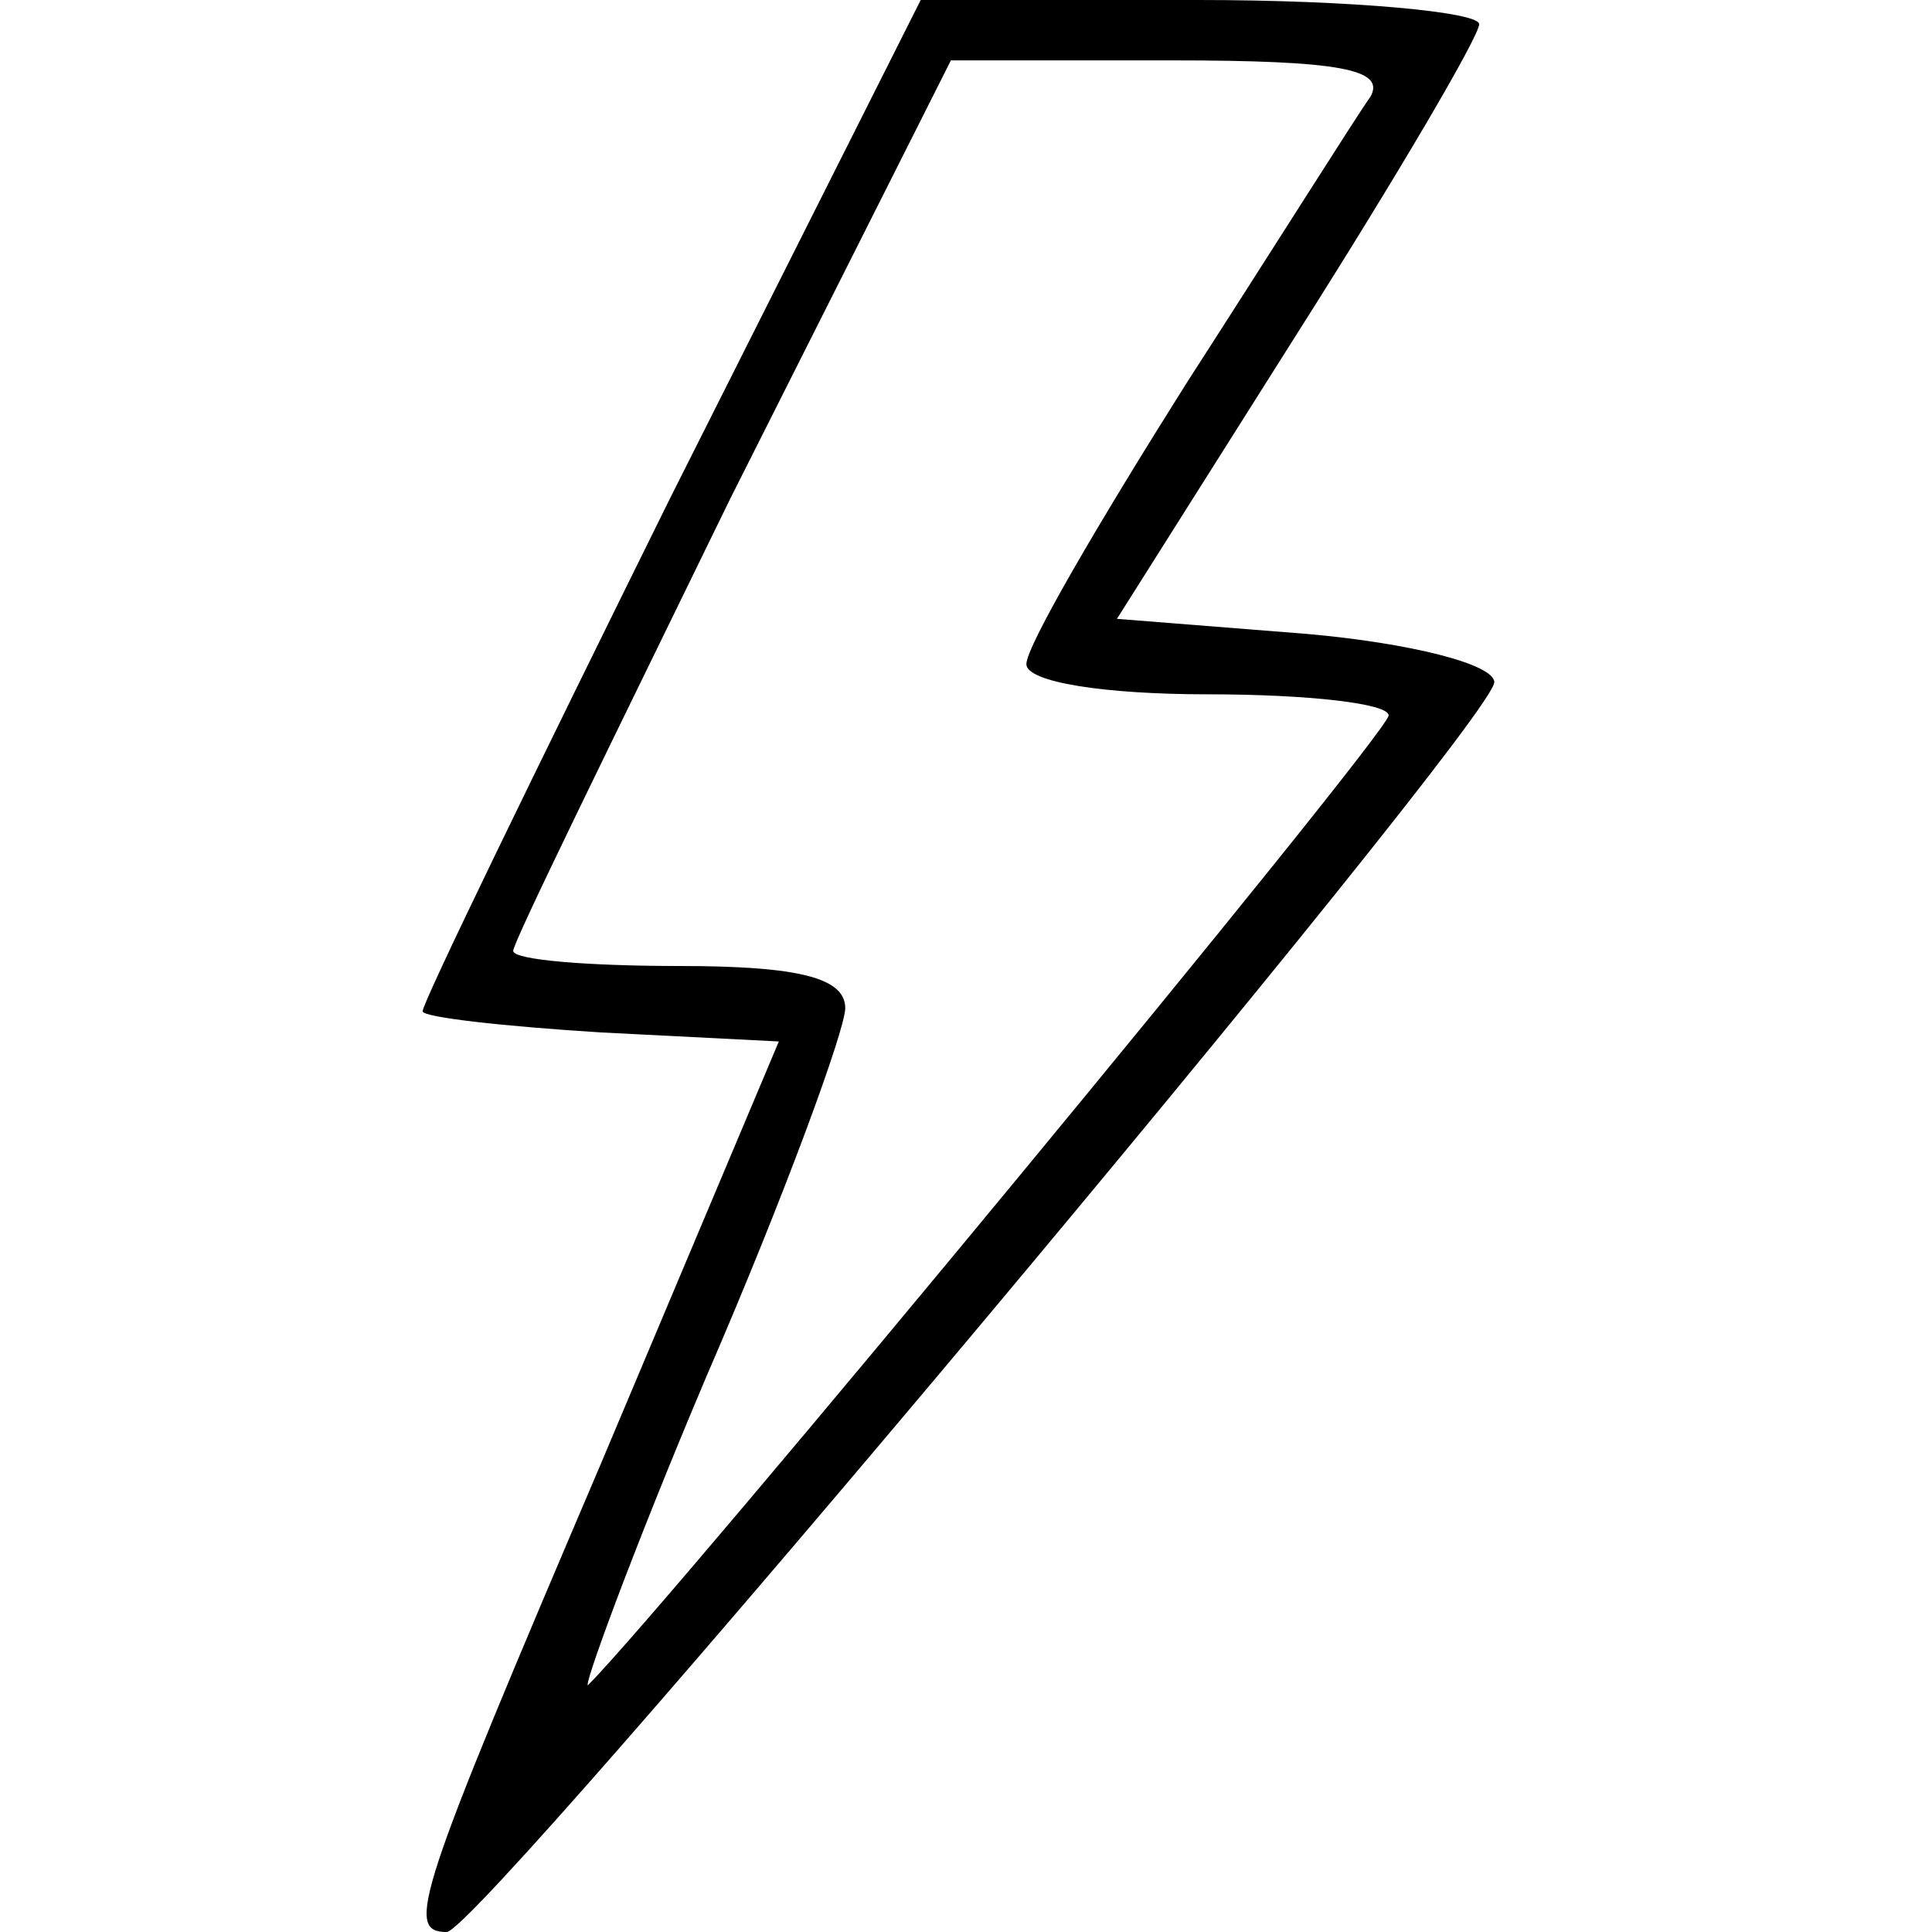 <?xml version="1.0" encoding="UTF-8" standalone="no"?>
<svg xmlns="http://www.w3.org/2000/svg" version="1.0" width="64pt" height="64pt" viewBox="0 0 64 64" preserveAspectRatio="xMidYMid meet">
  <g transform="translate(0,64) scale(0.1,-0.1)" fill="#000000" stroke="none">
    <path d="M222 475 c-45 -91 -82 -167 -82 -170 0 -2 27 -5 59 -7 l59 -3 -59 -140 c-61 -143 -65 -155 -51 -155 11 0 347 401 347 414 0 6 -28 13 -62 16 l-63 5 60 95 c33 52 60 98 60 102 0 4 -42 8 -93 8 l-92 0 -83 -165z m232 133 c-5 -7 -32 -50 -61 -95 -29 -46 -53 -87 -53 -93 0 -6 26 -10 60 -10 33 0 60 -3 60 -7 0 -6 -238 -294 -265 -321 -3 -4 14 43 39 102 26 60 46 115 46 122 0 10 -15 14 -55 14 -30 0 -55 2 -55 5 0 3 33 70 72 150 l73 145 73 0 c56 0 71 -3 66 -12z"></path>
  </g>
</svg>
